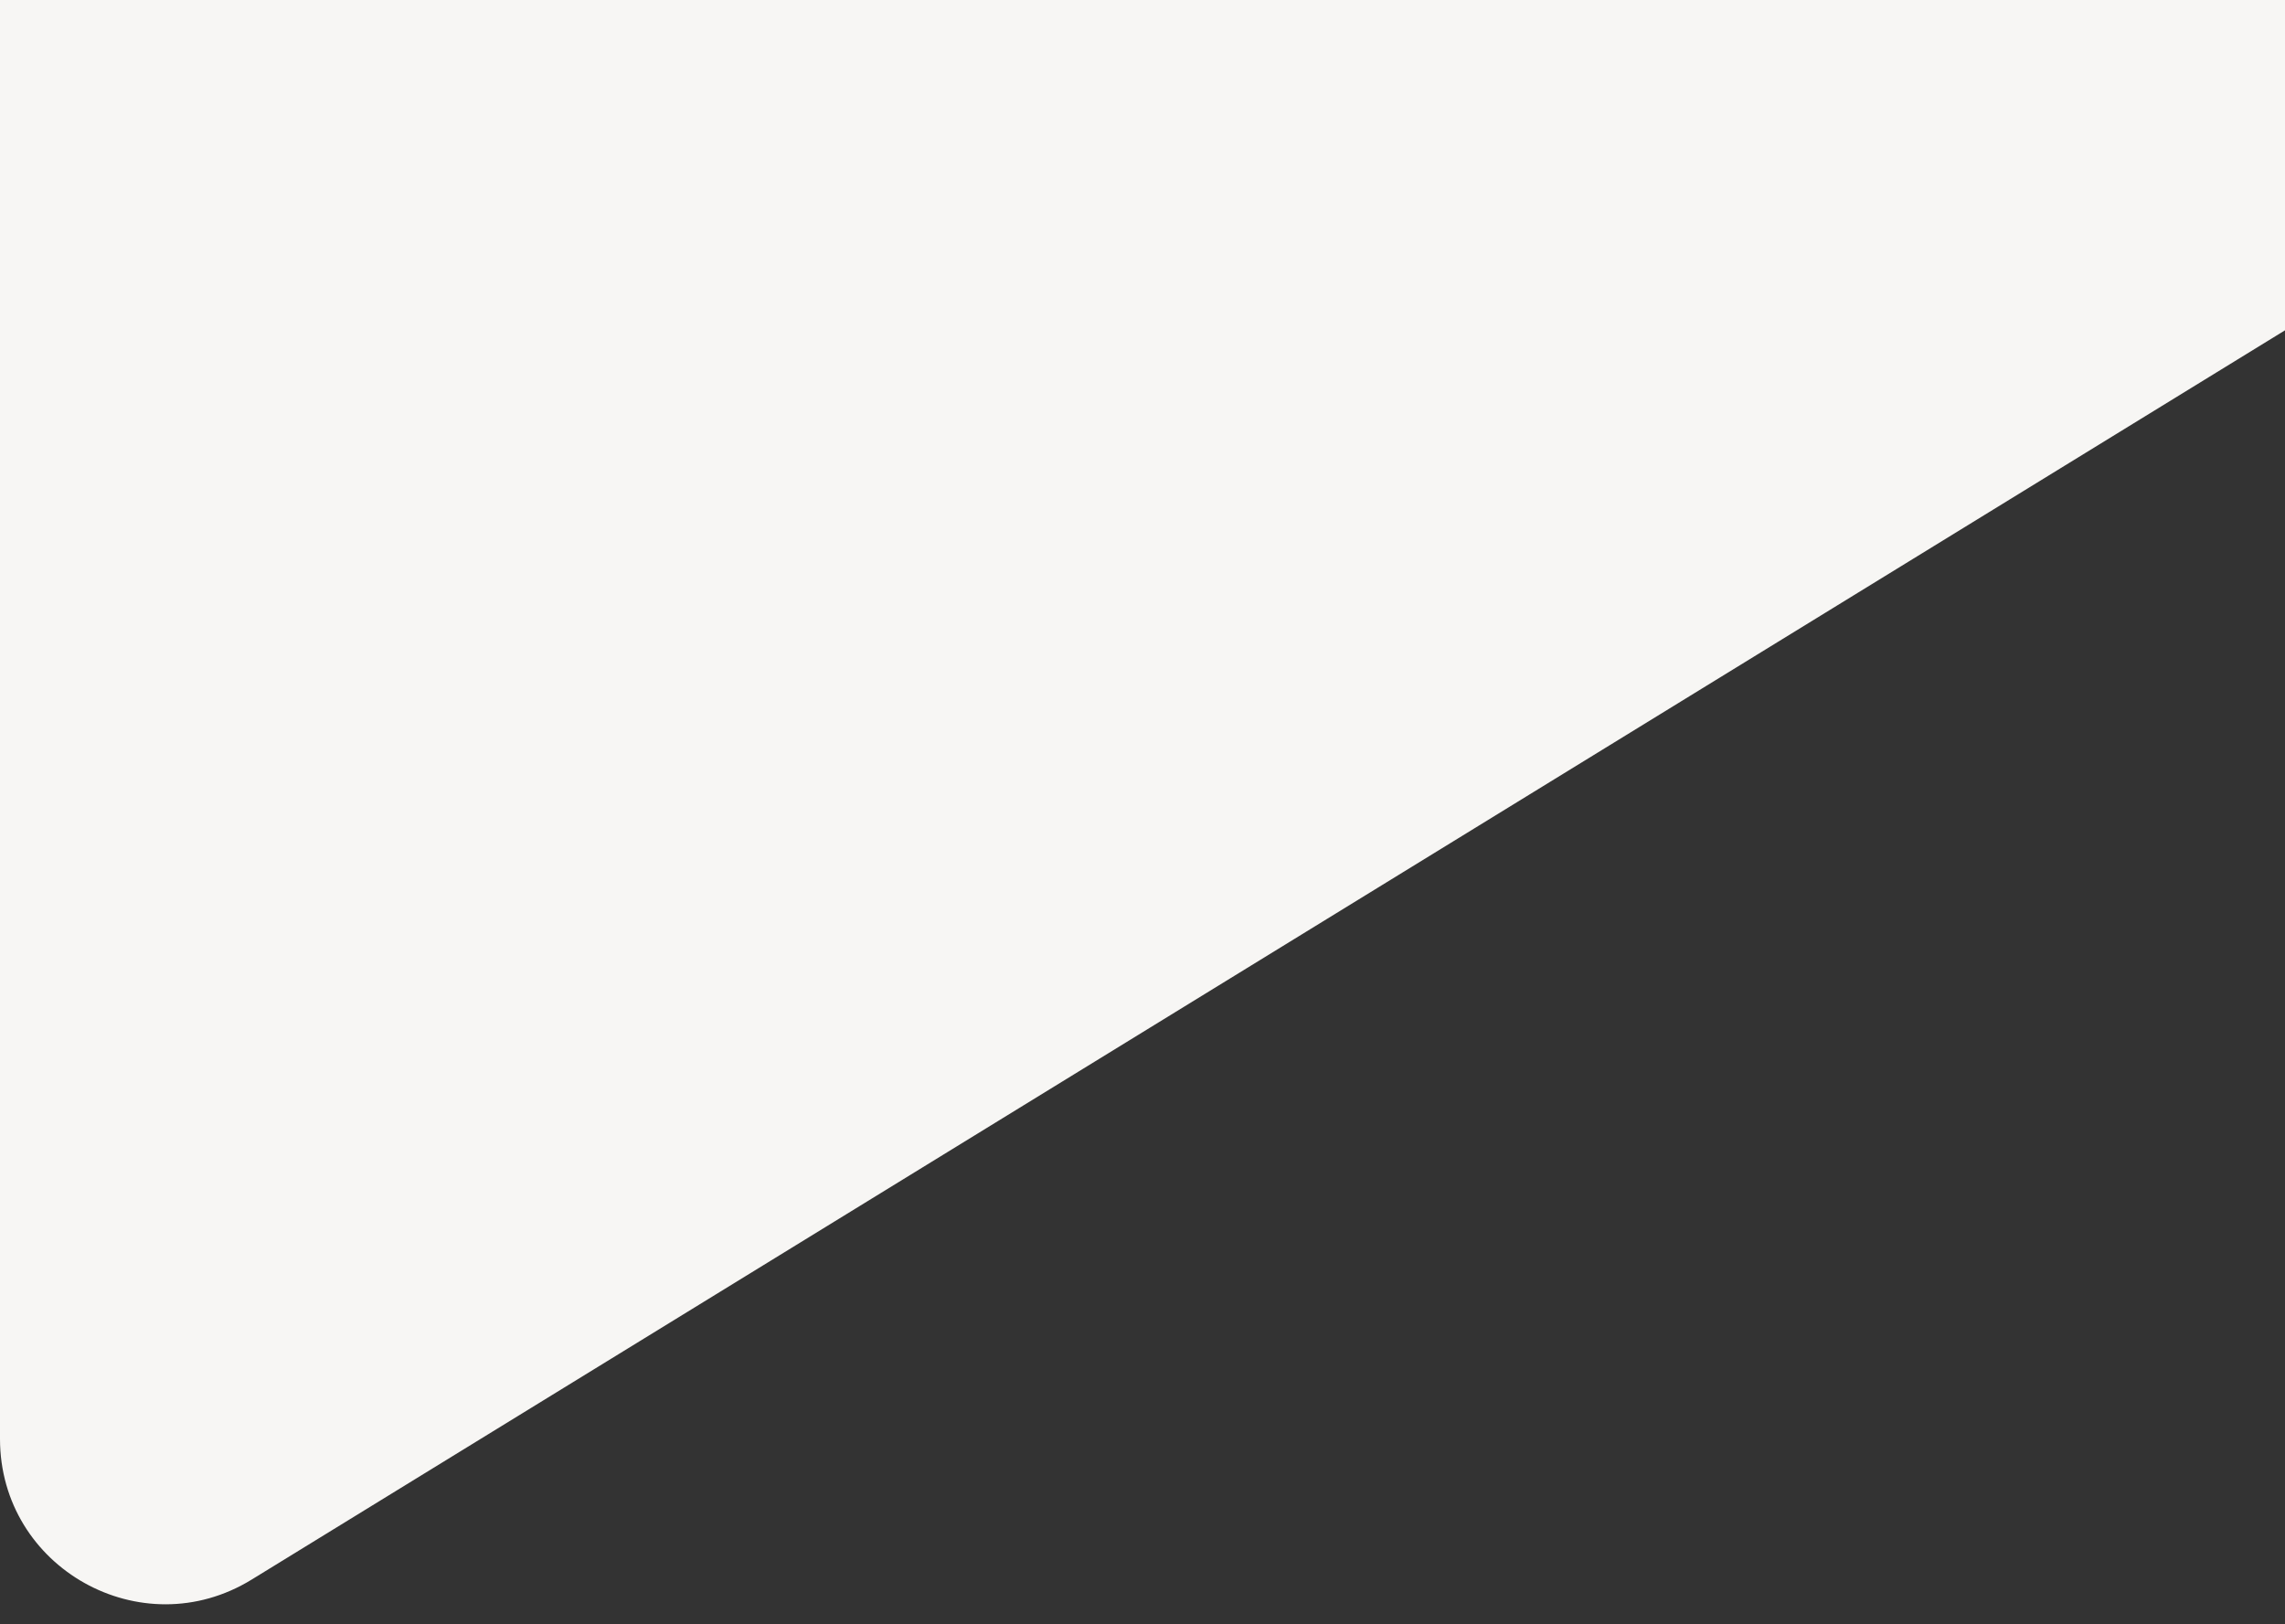<?xml version="1.0" encoding="UTF-8"?> <svg xmlns="http://www.w3.org/2000/svg" width="83" height="59" viewBox="0 0 83 59" fill="none"><rect x="0" y="0" width="83" height="59" fill="#333333" stroke="none"/><path d="M9.141 57.383L83 12V0H0V52.271C0 56.963 5.143 59.84 9.141 57.383Z" fill="#F7F6F4"></path></svg> 